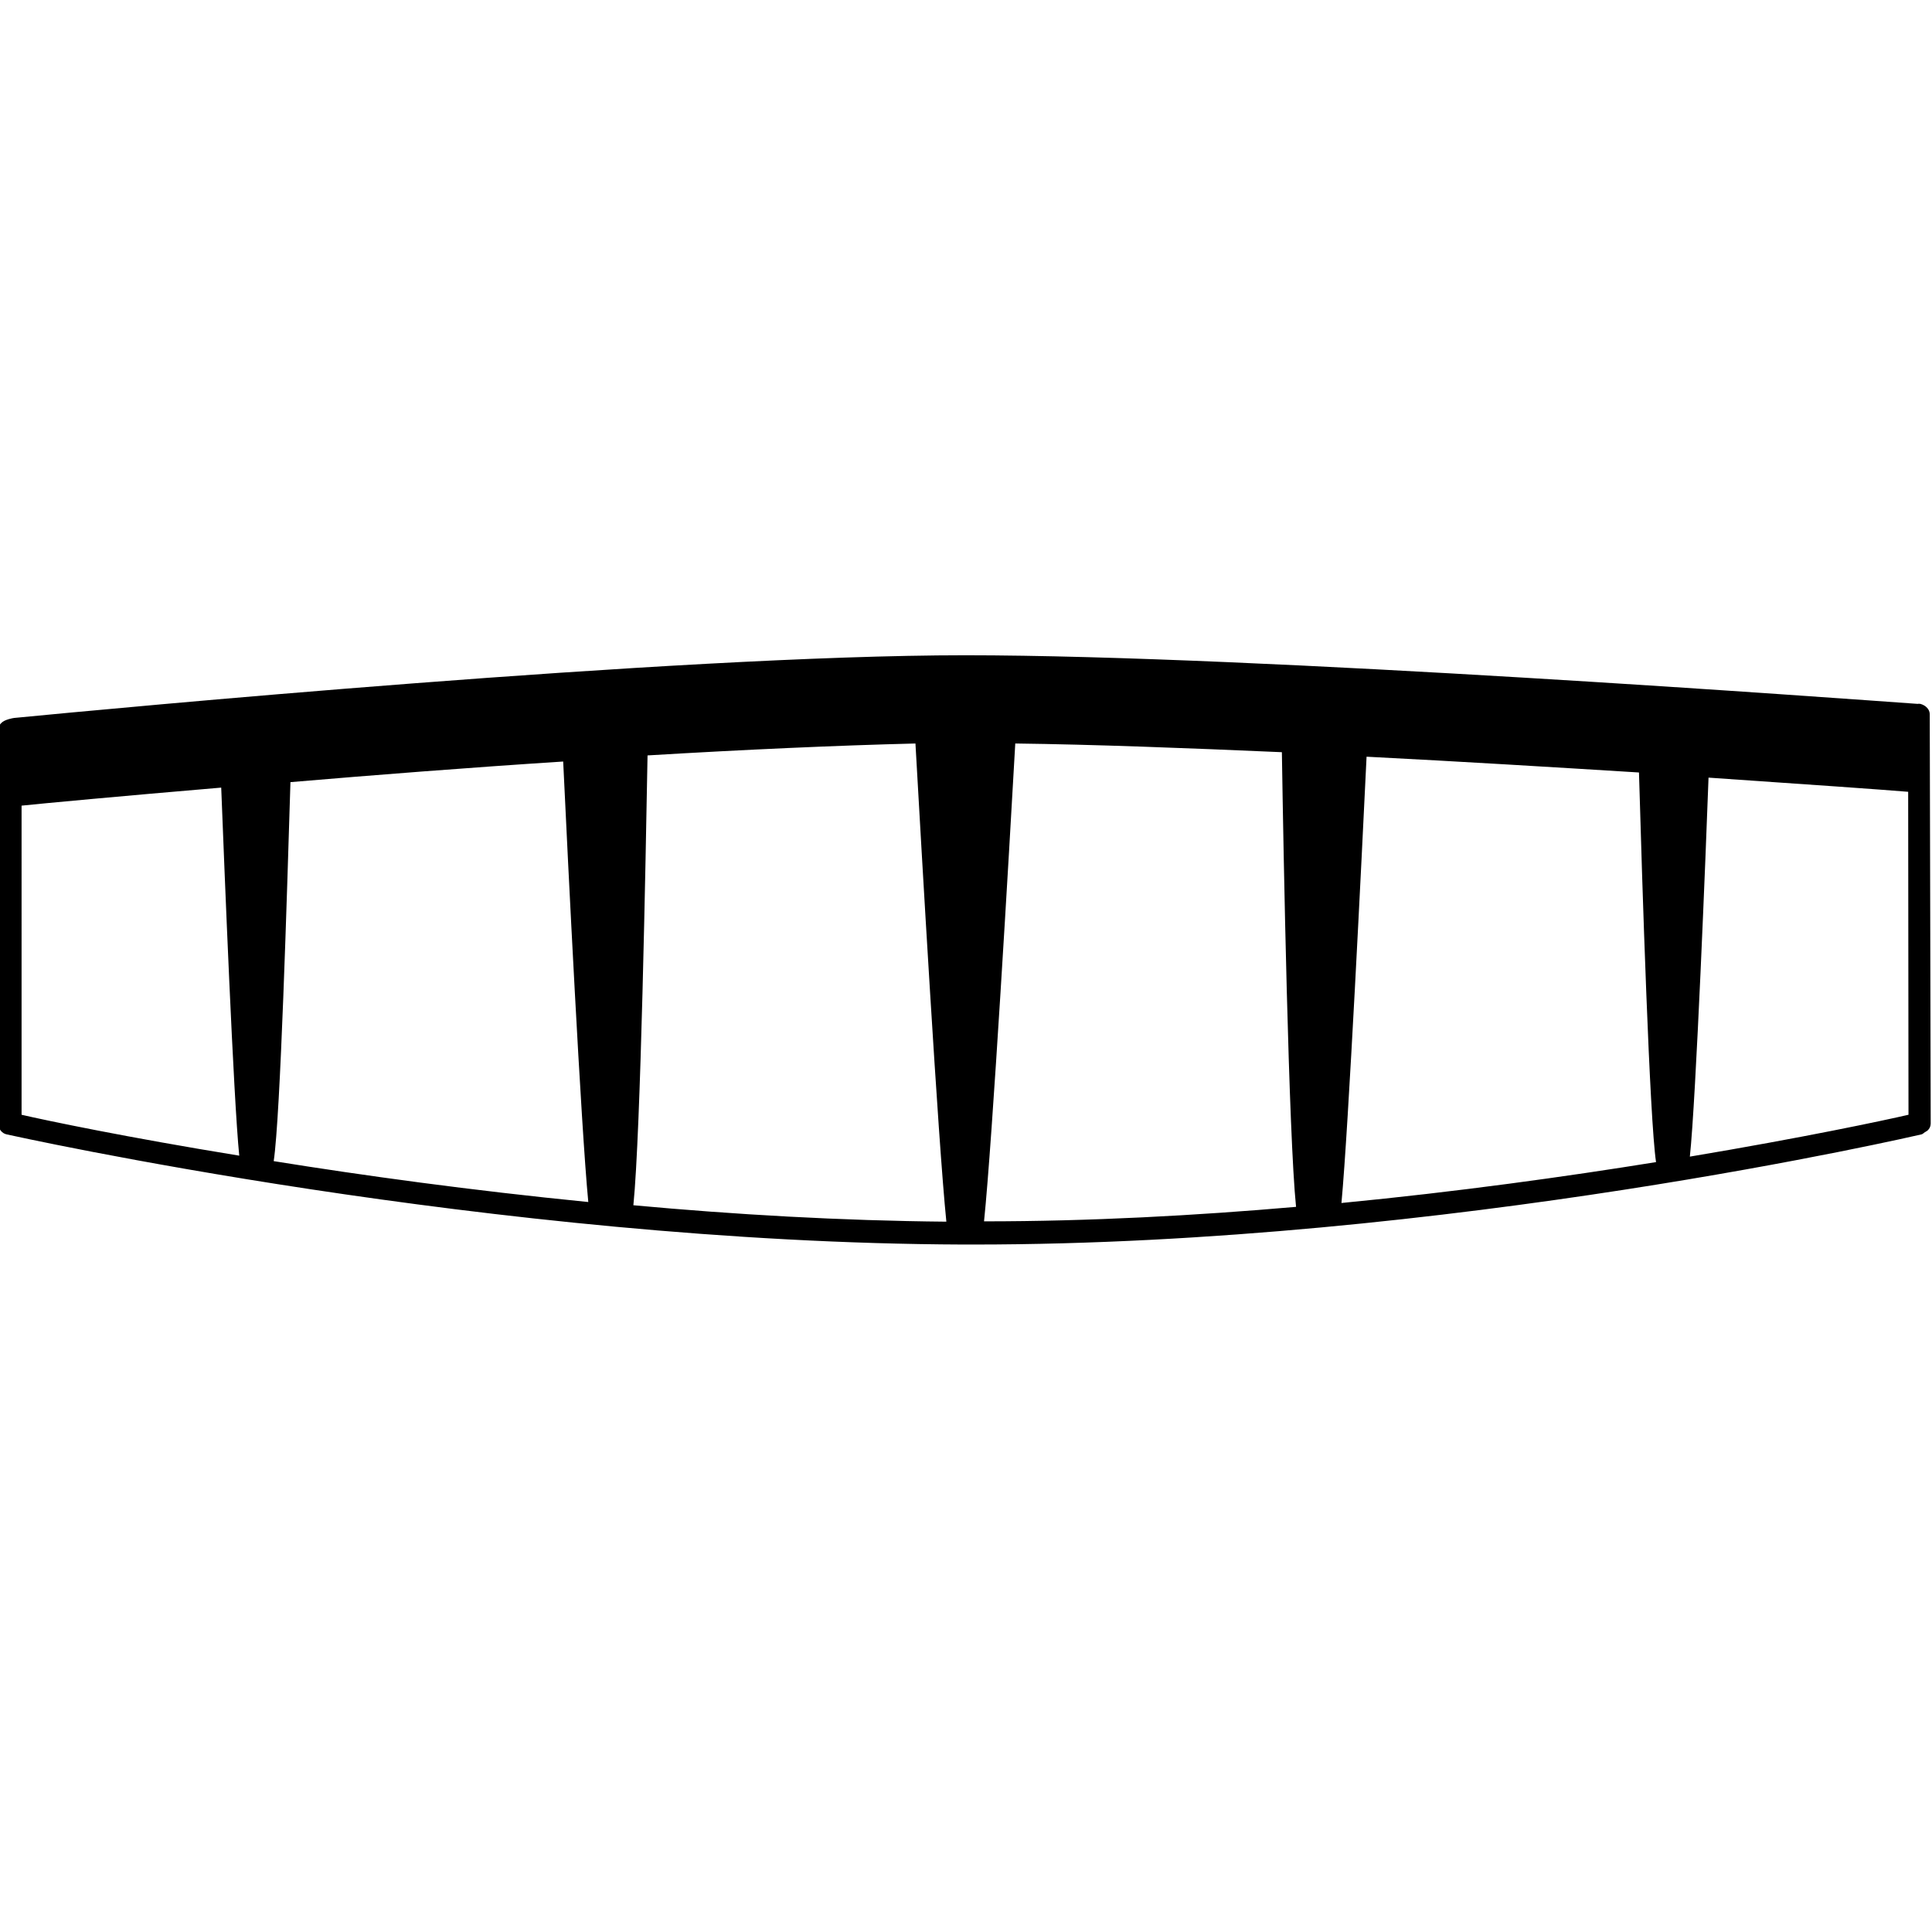 <?xml version="1.0" encoding="utf-8"?>
<!-- Generator: Adobe Illustrator 17.0.0, SVG Export Plug-In . SVG Version: 6.00 Build 0)  -->
<!DOCTYPE svg PUBLIC "-//W3C//DTD SVG 1.1//EN" "http://www.w3.org/Graphics/SVG/1.1/DTD/svg11.dtd">
<svg version="1.1" id="Ebene_1" xmlns="http://www.w3.org/2000/svg" xmlns:xlink="http://www.w3.org/1999/xlink" x="0px" y="0px"
	 width="60px" height="60px" viewBox="0 0 60 60" enable-background="new 0 0 60 60" xml:space="preserve">
<g id="Kite_Technology">
</g>
<g id="Core">
	<g id="core-icon-parts">
	</g>
</g>
<g id="Sensor">
</g>
<g id="Bolt">
</g>
<g id="Section">
</g>
<g id="LW">
	<g id="core-icon-delta-bow-shape">
	</g>
	<g id="core-icon-speed-profile">
	</g>
	<g id="core-icon-slim-struts">
	</g>
	<g id="core-icon-ultra-light-tips">
	</g>
	<g id="core-logo-coretex-light">
	</g>
</g>
<g id="GTS">
</g>
<g id="Choice">
</g>
<g id="Sensor_Pro_Leash">
</g>
<g id="Fusion">
</g>
<g id="Impact">
	<path id="core-icon-5-strut-frame" d="M59.96,34.89l-0.03-12.7c0-0.11-0.05-0.19-0.14-0.26c0,0-0.07-0.05-0.15-0.07
		c-0.01,0-0.07-0.01-0.08,0c-2.29-0.16-20.49-1.51-29.58-1.51c-9.07,0-26.69,1.67-29.47,1.94c-0.18,0.01-0.34,0.08-0.34,0.08
		c-0.12,0.05-0.22,0.15-0.22,0.29V34.9c0,0.16,0.11,0.3,0.26,0.33c0.15,0.03,15.1,3.37,29.7,3.42c0,0,0,0,0.01,0h0.03
		c0.1,0,0.19,0,0.29,0c14.71,0,29.29-3.39,29.43-3.42c0.04-0.01,0.07-0.04,0.11-0.07c0.03-0.01,0.04-0.03,0.07-0.04
		C59.93,35.05,59.96,34.97,59.96,34.89z M20.11,23.46c3-0.18,5.89-0.31,8.32-0.37c0.19,3.35,0.7,12.3,0.96,14.85
		c-3.28-0.03-6.58-0.22-9.72-0.51C19.9,35.15,20.05,26.72,20.11,23.46z M18.27,37.33c-3.63-0.36-6.97-0.82-9.77-1.27
		c0.21-1.4,0.41-8.23,0.52-11.77c2.59-0.22,5.52-0.45,8.47-0.64C17.64,26.82,18.04,34.93,18.27,37.33z M31.53,23.09
		c2.42,0.03,5.3,0.14,8.28,0.27c0.05,3.22,0.21,11.87,0.44,14.12c-3.11,0.27-6.39,0.45-9.69,0.45
		C30.82,35.42,31.34,26.46,31.53,23.09z M42.44,23.5c2.94,0.15,5.87,0.33,8.46,0.49c0.1,3.49,0.33,10.77,0.53,12.1
		c-2.79,0.45-6.15,0.92-9.77,1.27C41.88,35.01,42.29,26.61,42.44,23.5z M53.06,24.15c3.07,0.21,5.36,0.37,6.2,0.44l0.01,10.03
		c-0.78,0.18-3.27,0.71-6.79,1.3C52.67,34.17,52.98,26.36,53.06,24.15z M0.67,25.02c0.67-0.07,3.02-0.29,6.2-0.56
		c0.1,2.55,0.38,9.64,0.56,11.43c-3.5-0.57-5.98-1.09-6.76-1.27C0.67,34.62,0.67,25.02,0.67,25.02z"/>
</g>
<g id="Ripper">
	<g id="core-icon-cut-nose">
	</g>
	<g id="core-icon-dakine-straps">
	</g>
	<g id="core-icon-fcs-fin-system">
	</g>
	<g id="core-icon-thruster-setup">
	</g>
	<g id="core-icon-foam-core">
	</g>
	<g id="core-icon-tough-topside">
	</g>
	<g id="core-icon-double-stringer">
	</g>
	<g id="core-icon-shortboard-shape">
	</g>
	<g id="core-icon-glass-coat">
	</g>
</g>
<g id="XR4">
</g>
<g id="ExoTex">
</g>
</svg>
